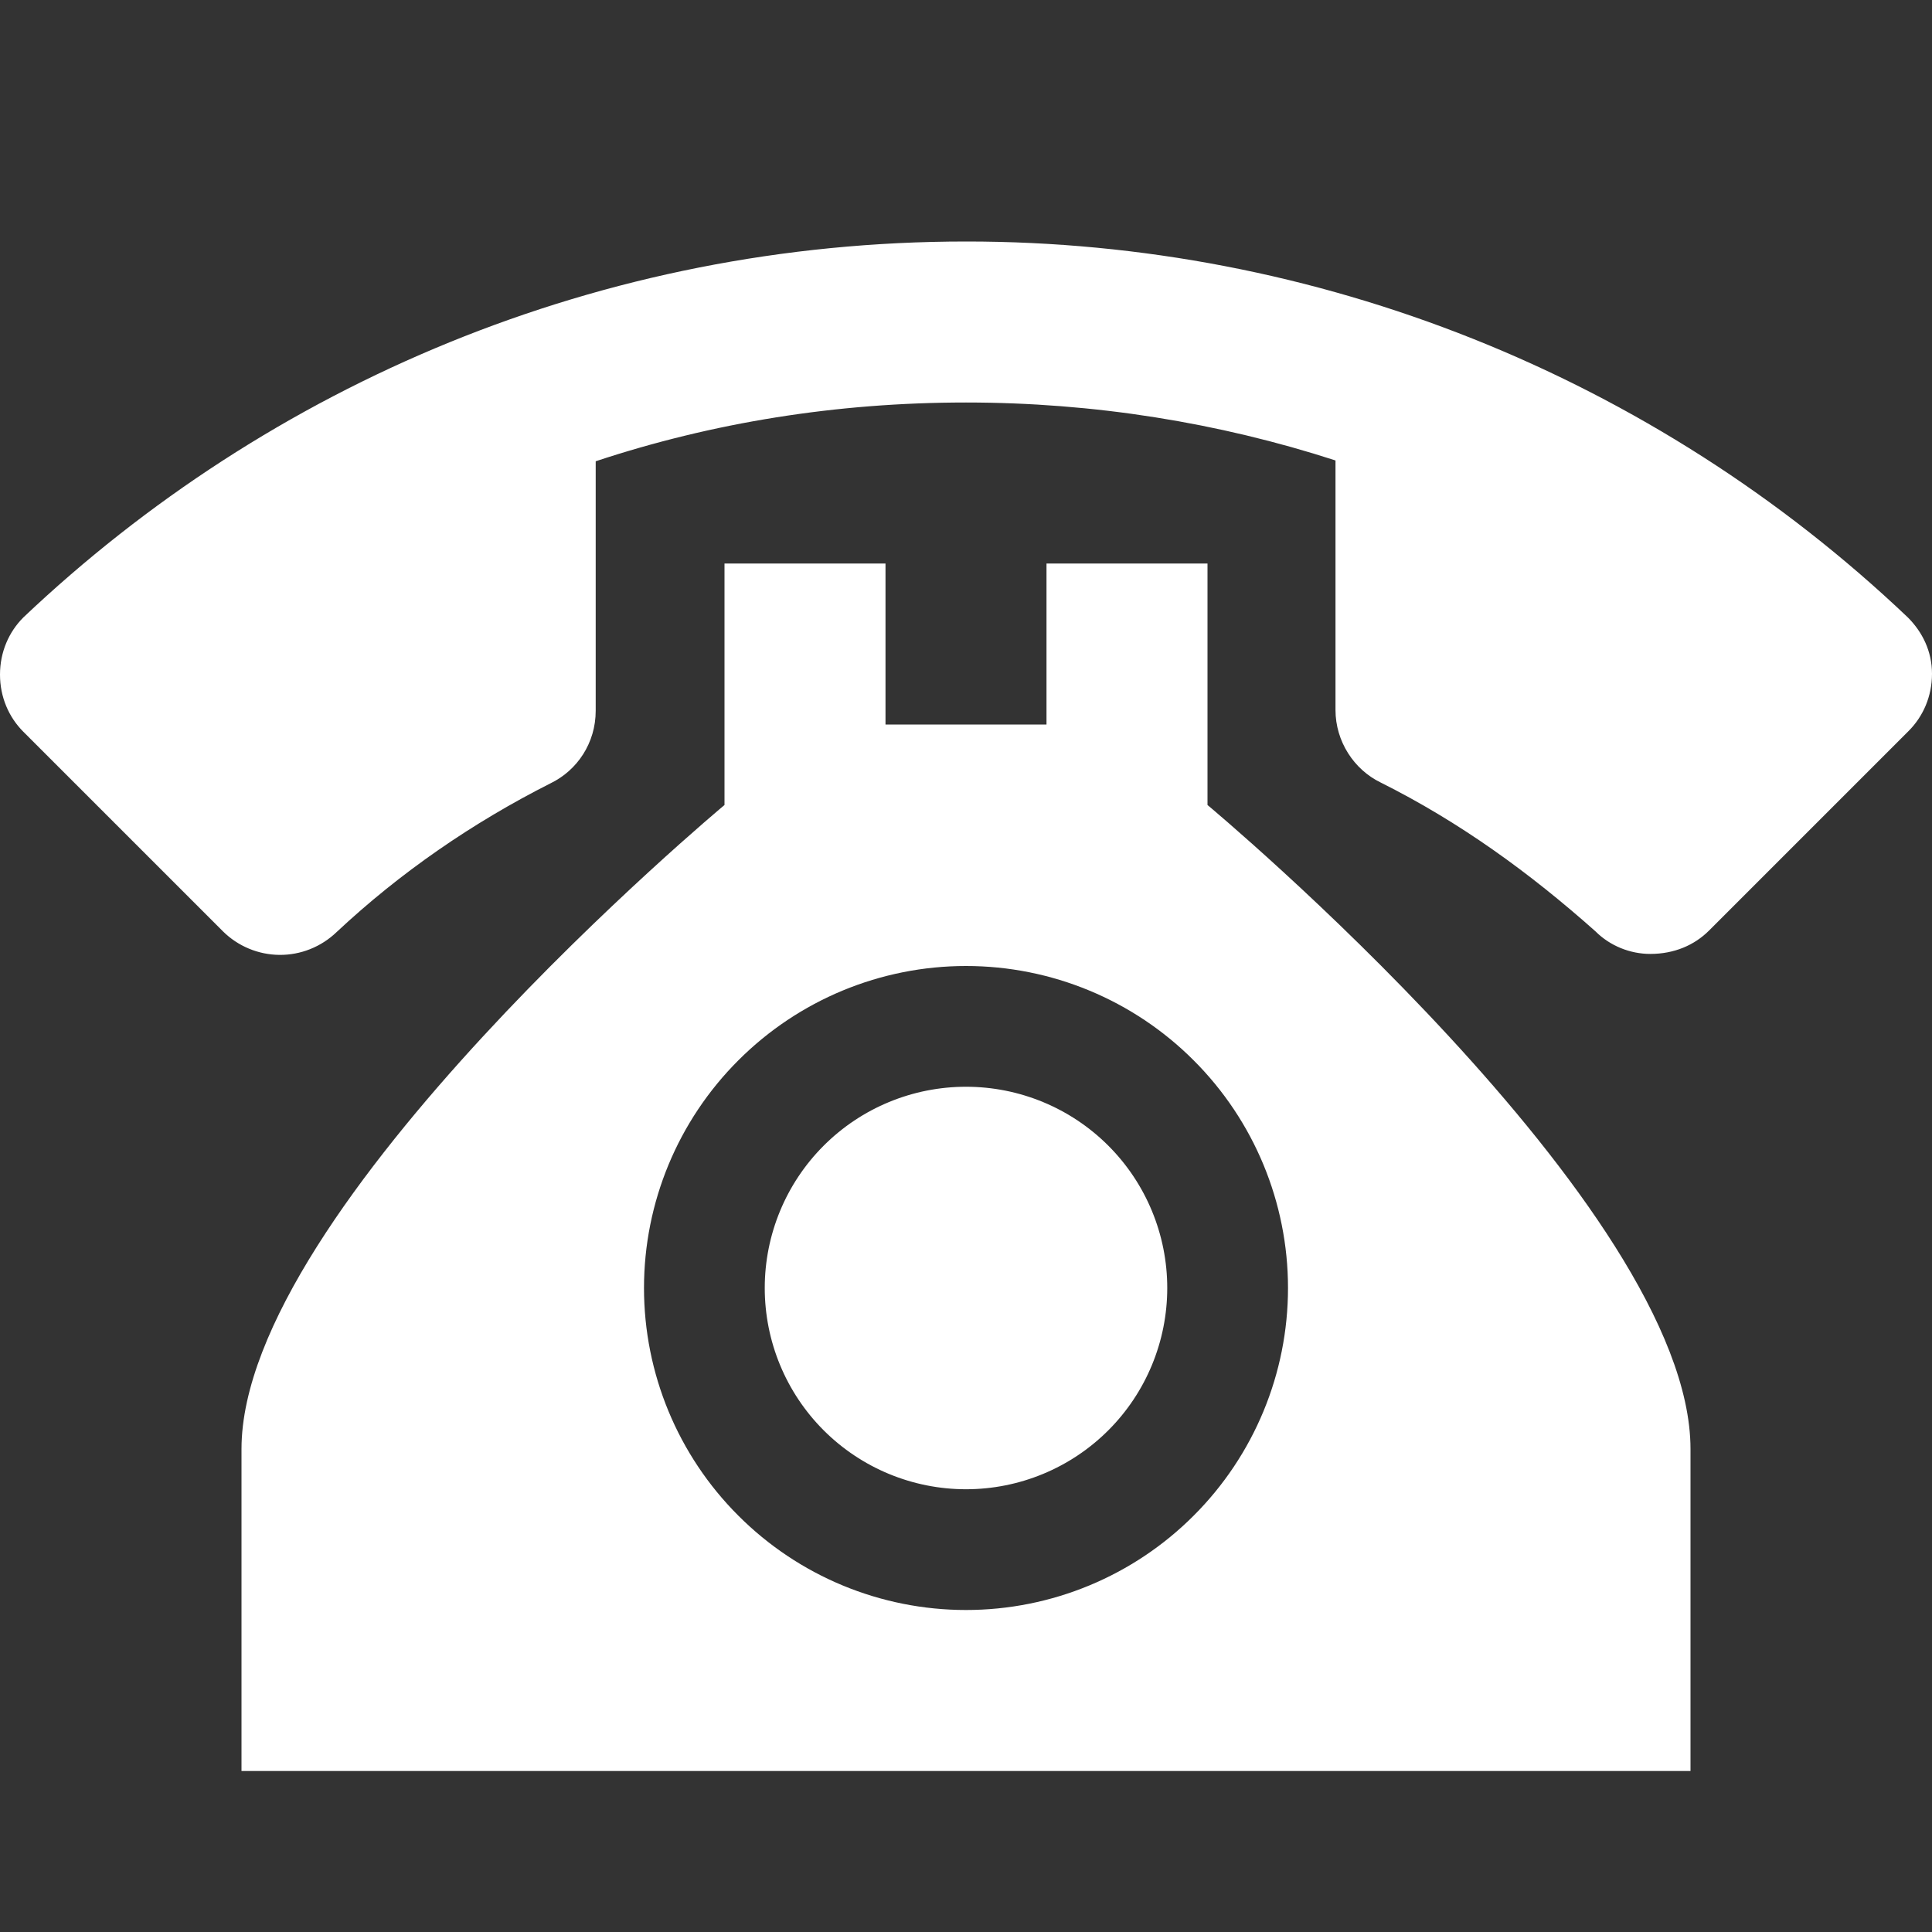 <svg width="24" height="24" viewBox="0 0 24 24" fill="none" xmlns="http://www.w3.org/2000/svg">
<rect x="0" y="0" width="24" height="24" fill="#333333" stroke="none"/>
<path d="M12 3C7.46 3 3.34 4.78 0.29 7.67C0.11 7.85 0 8.1 0 8.38C0 8.66 0.11 8.91 0.29 9.09L2.77 11.57C2.957 11.755 3.21 11.86 3.473 11.862C3.736 11.864 3.99 11.762 4.18 11.58C4.97 10.84 5.87 10.22 6.84 9.73C7.17 9.57 7.4 9.23 7.4 8.83V5.73C8.85 5.25 10.39 5 12 5C13.59 5 15.14 5.25 16.59 5.72V8.82C16.59 9.21 16.82 9.56 17.15 9.72C18.13 10.21 19 10.84 19.82 11.57C20 11.75 20.25 11.85 20.5 11.85C20.8 11.85 21.05 11.74 21.23 11.56L23.71 9.08C23.89 8.9 24 8.65 24 8.37C24 8.09 23.88 7.85 23.7 7.67C20.544 4.67 16.355 2.998 12 3ZM9 7V10C9 10 3 15 3 18V22H21V18C21 15 15 10 15 10V7H13V9H11V7H9ZM12 12C13.061 12 14.078 12.421 14.828 13.172C15.579 13.922 16 14.939 16 16C16 17.061 15.579 18.078 14.828 18.828C14.078 19.579 13.061 20 12 20C10.939 20 9.922 19.579 9.172 18.828C8.421 18.078 8 17.061 8 16C8 14.939 8.421 13.922 9.172 13.172C9.922 12.421 10.939 12 12 12ZM12 13.5C11.337 13.5 10.701 13.763 10.232 14.232C9.763 14.701 9.5 15.337 9.5 16C9.5 16.663 9.763 17.299 10.232 17.768C10.701 18.237 11.337 18.5 12 18.5C12.663 18.5 13.299 18.237 13.768 17.768C14.237 17.299 14.5 16.663 14.5 16C14.5 15.337 14.237 14.701 13.768 14.232C13.299 13.763 12.663 13.5 12 13.5Z" fill="white"/>
</svg>
